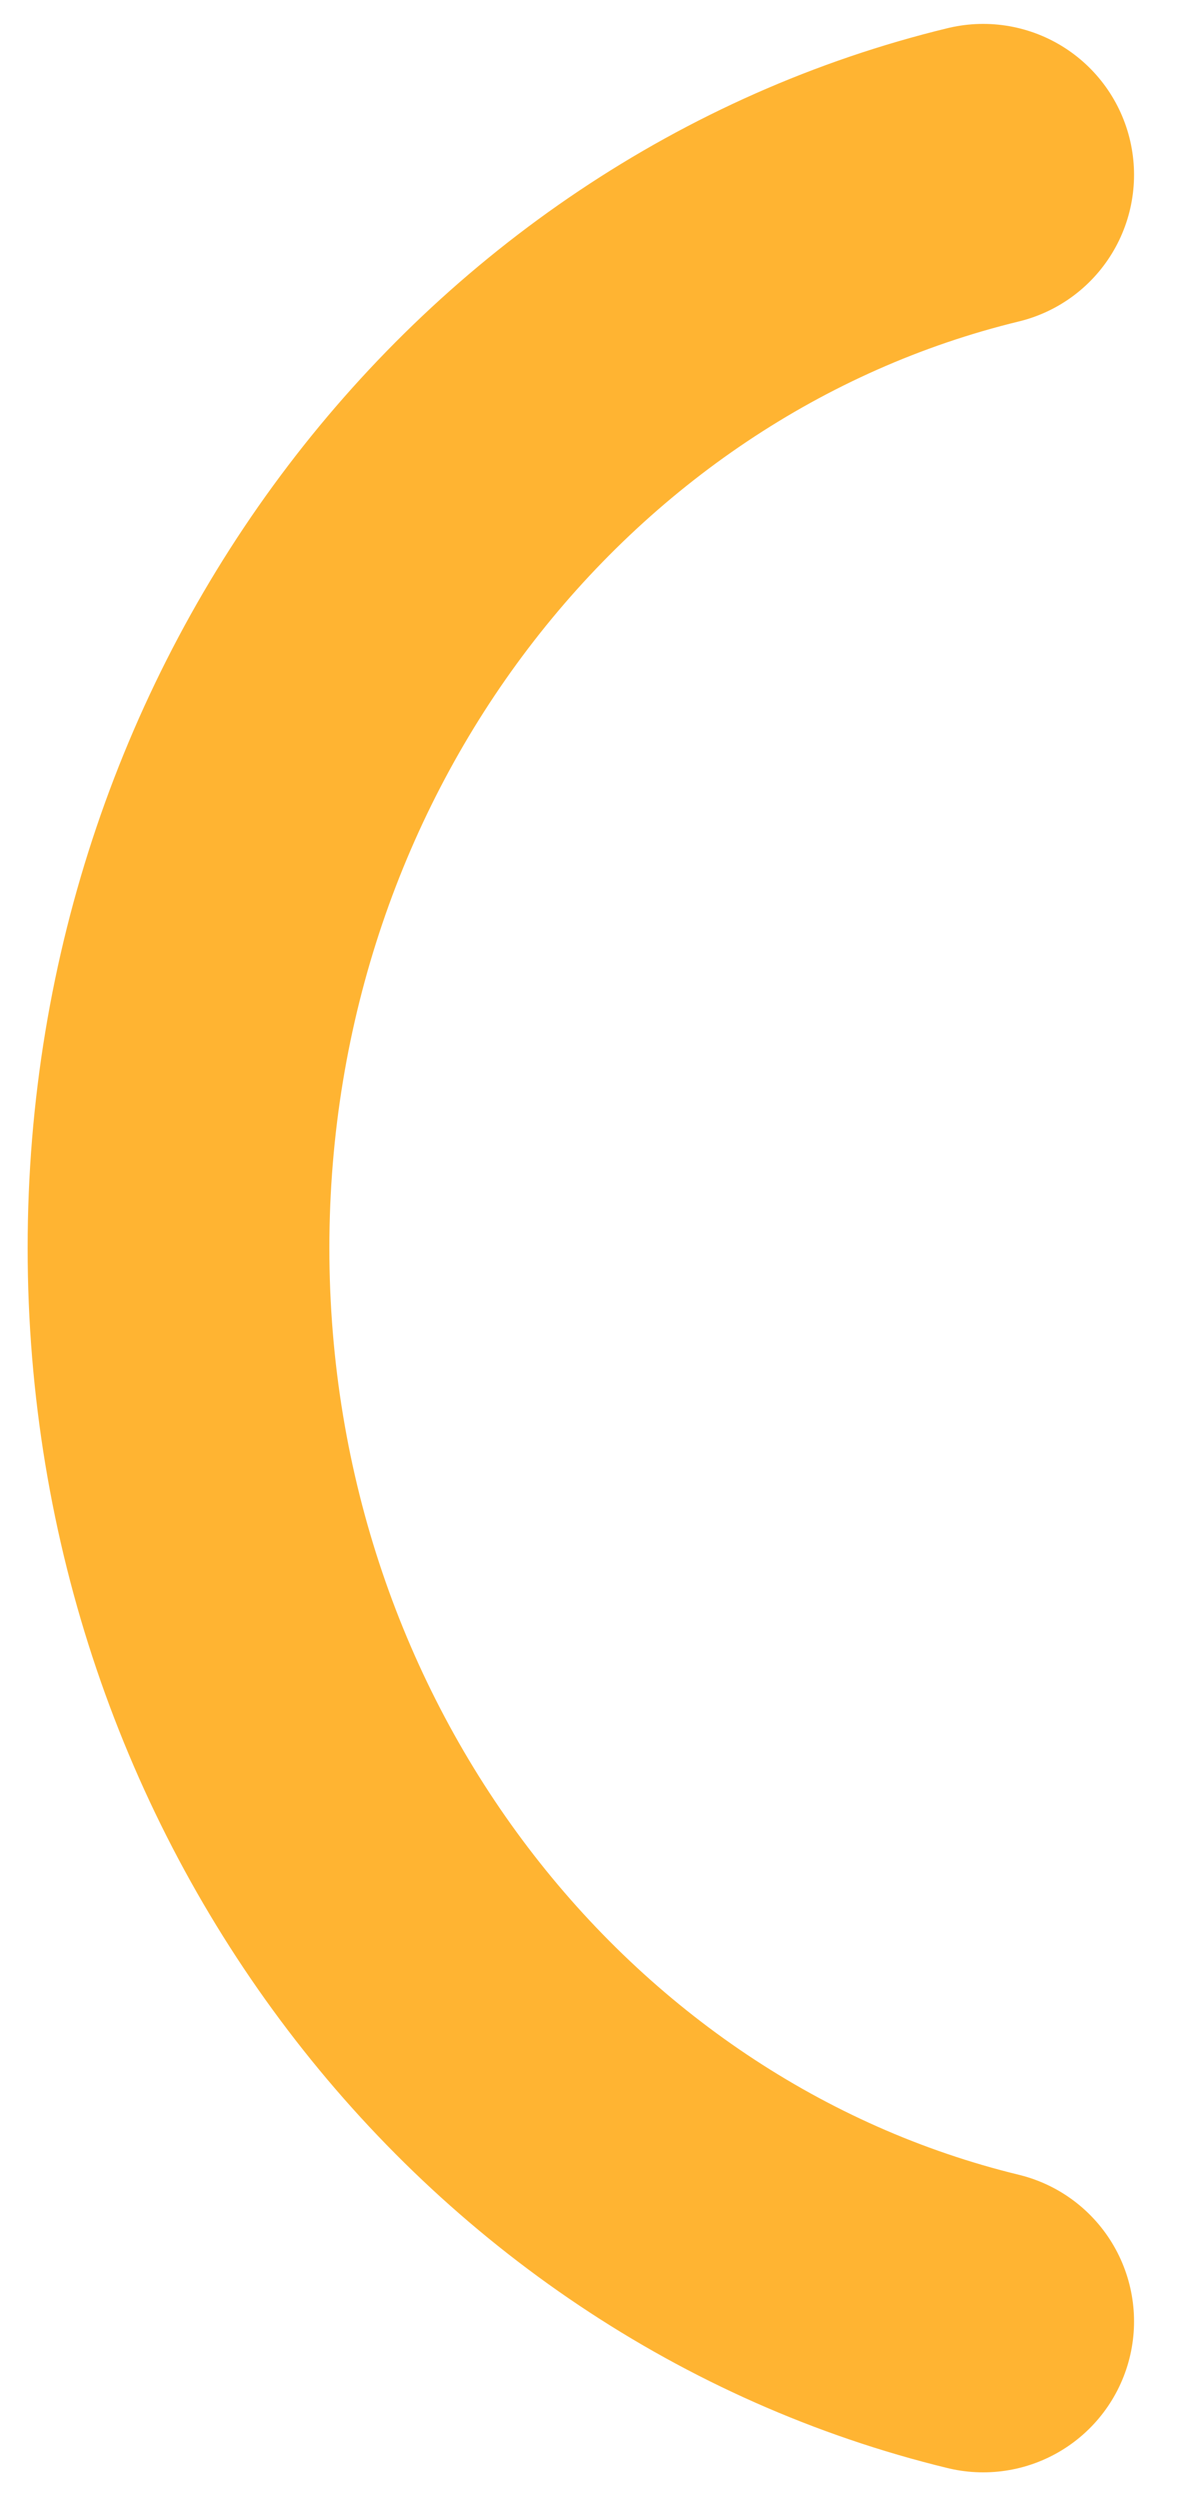 <svg width="20" height="42" viewBox="0 0 20 42" fill="none" xmlns="http://www.w3.org/2000/svg">
<path id="Vector" d="M16.524 2.937C8.779 4.817 3 12.176 3 20.967C3 29.759 8.779 37.117 16.524 39" stroke="#FFB432" stroke-width="5.071" stroke-miterlimit="10" stroke-linecap="round"/>
</svg>

